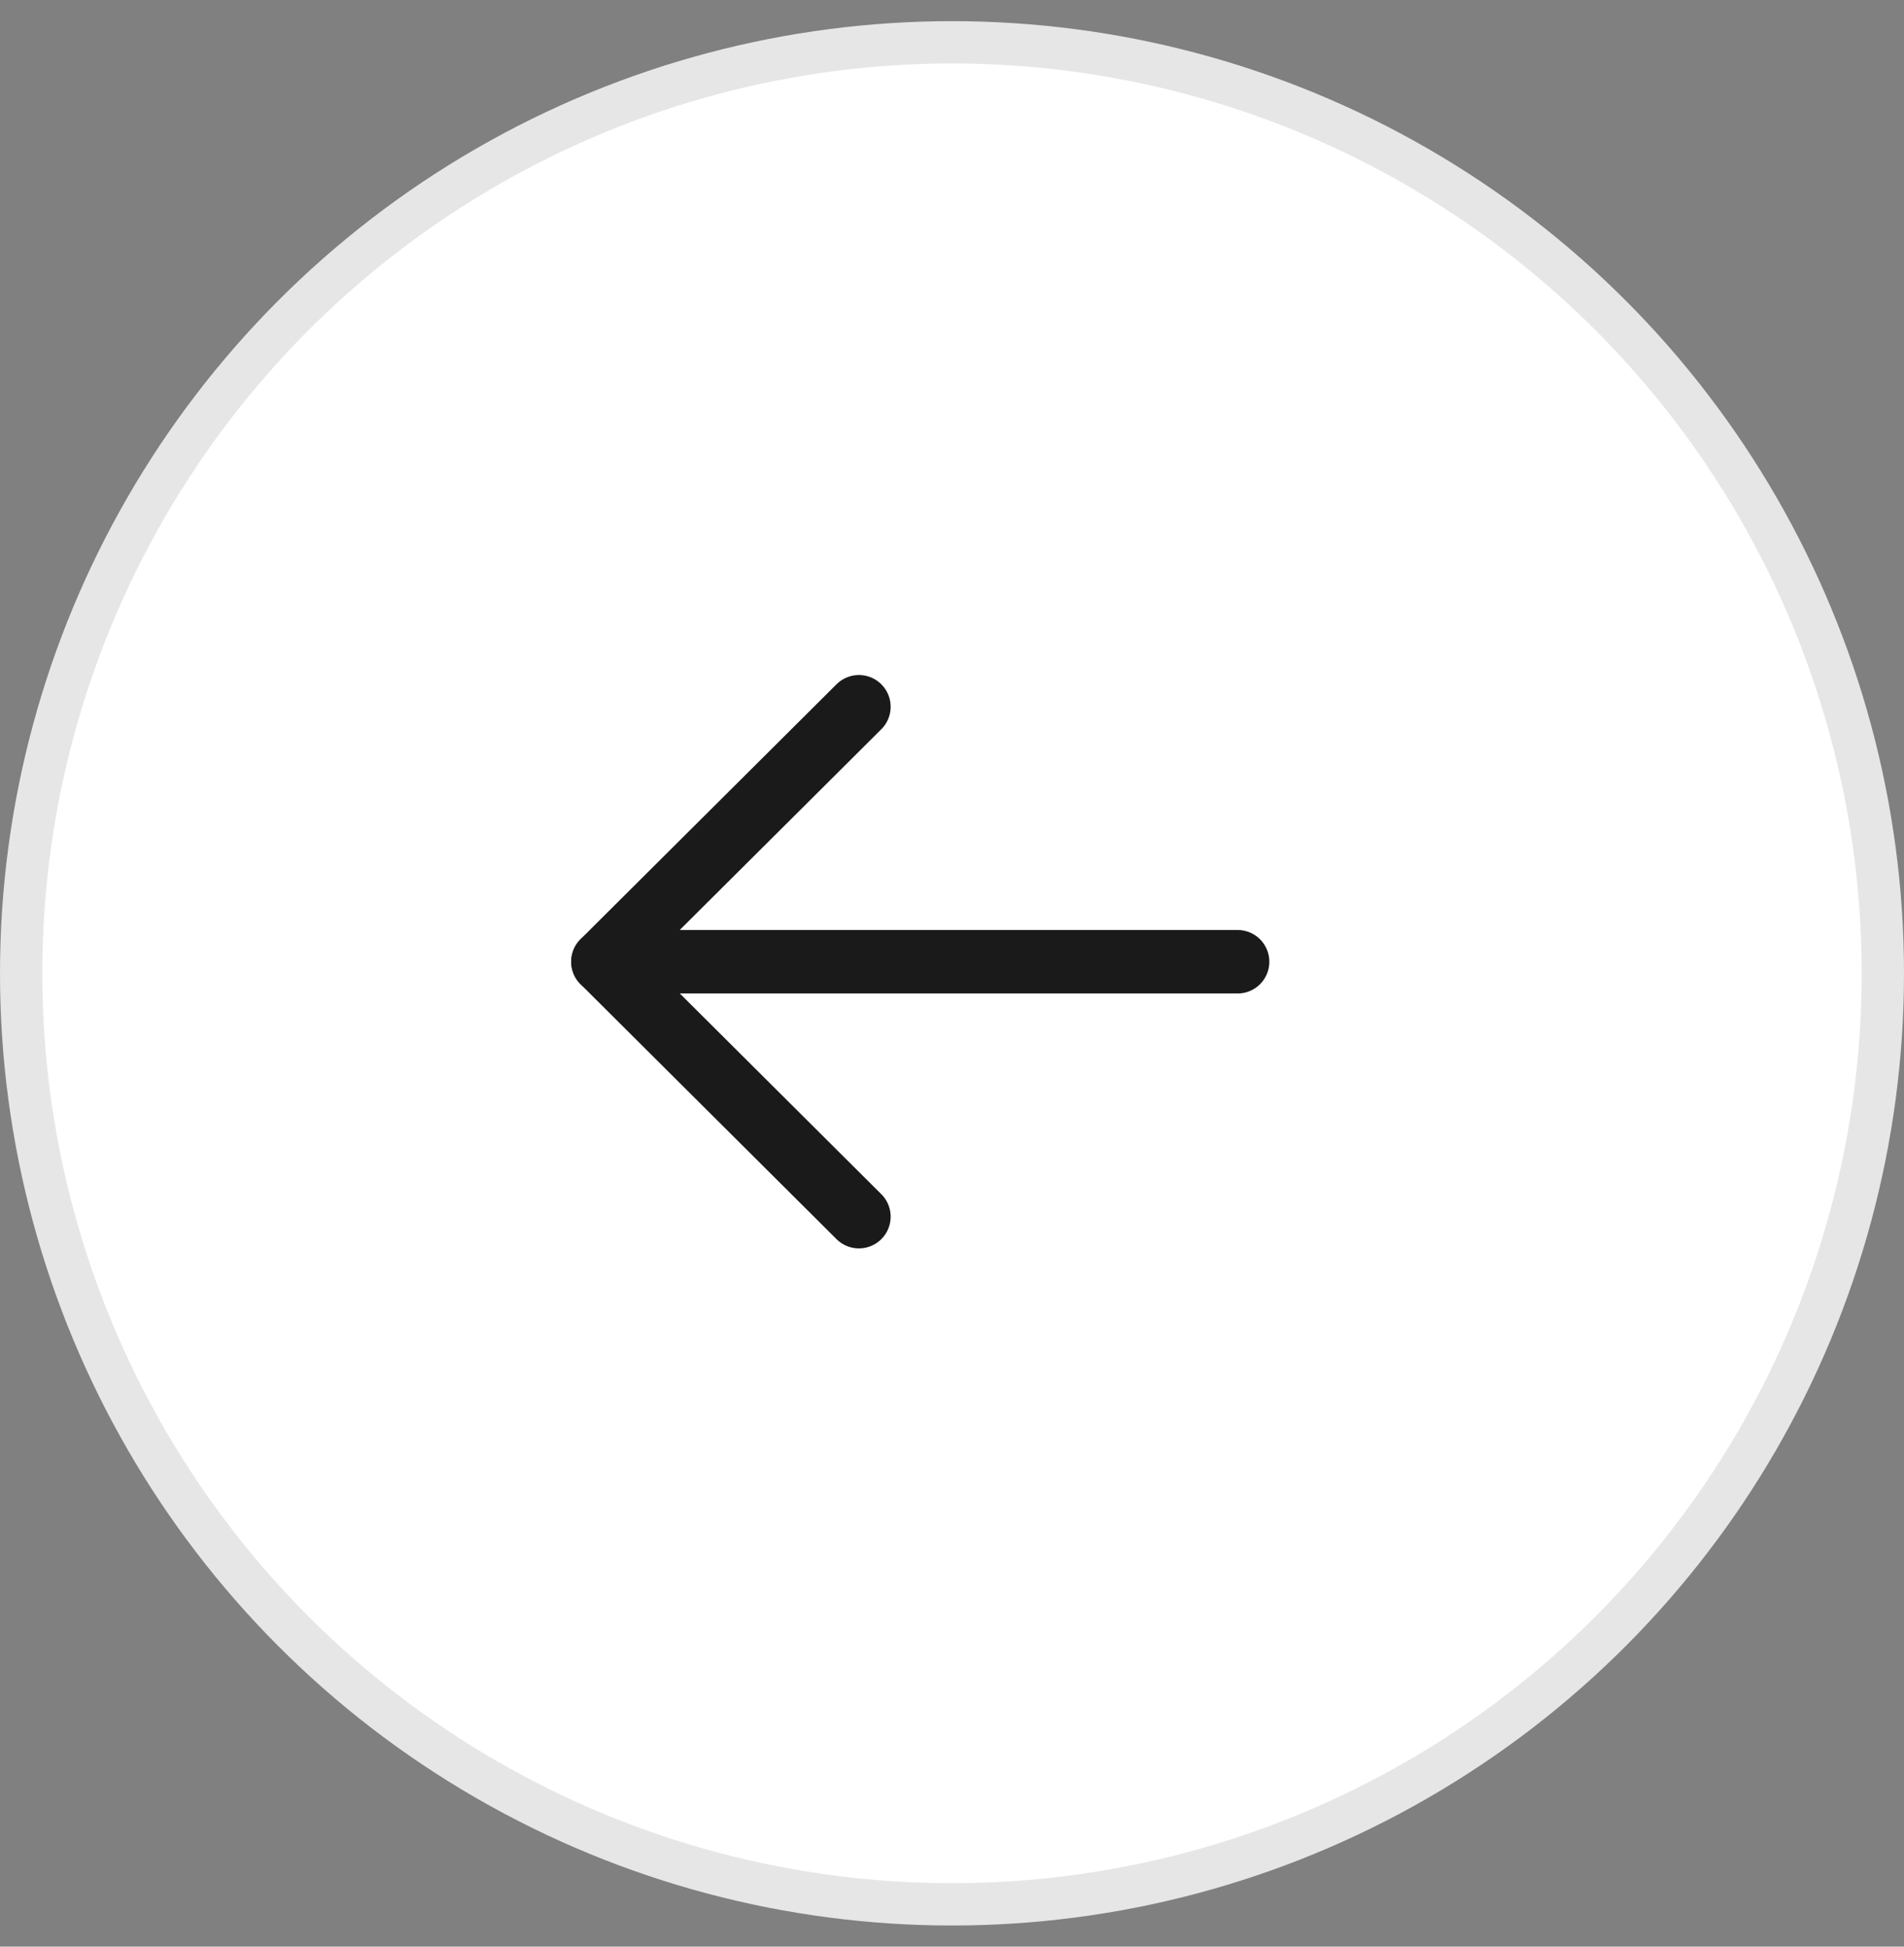 <svg width="45" height="46" viewBox="0 0 45 46" fill="none" xmlns="http://www.w3.org/2000/svg">
<rect x="0" y="0" width="45" height="46" fill="#808080" stroke="none"/>
<circle cx="22.5" cy="22.5" r="22" transform="matrix(-1 0 0 1 45 0.5)" fill="white" stroke="#E6E6E6"/>
<path d="M14.25 22.726H29.25" stroke="#1A1A1A" stroke-width="1.5" stroke-linecap="round" stroke-linejoin="round"/>
<path d="M20.3 16.701L14.25 22.725L20.3 28.75" stroke="#1A1A1A" stroke-width="1.5" stroke-linecap="round" stroke-linejoin="round"/>
</svg>
